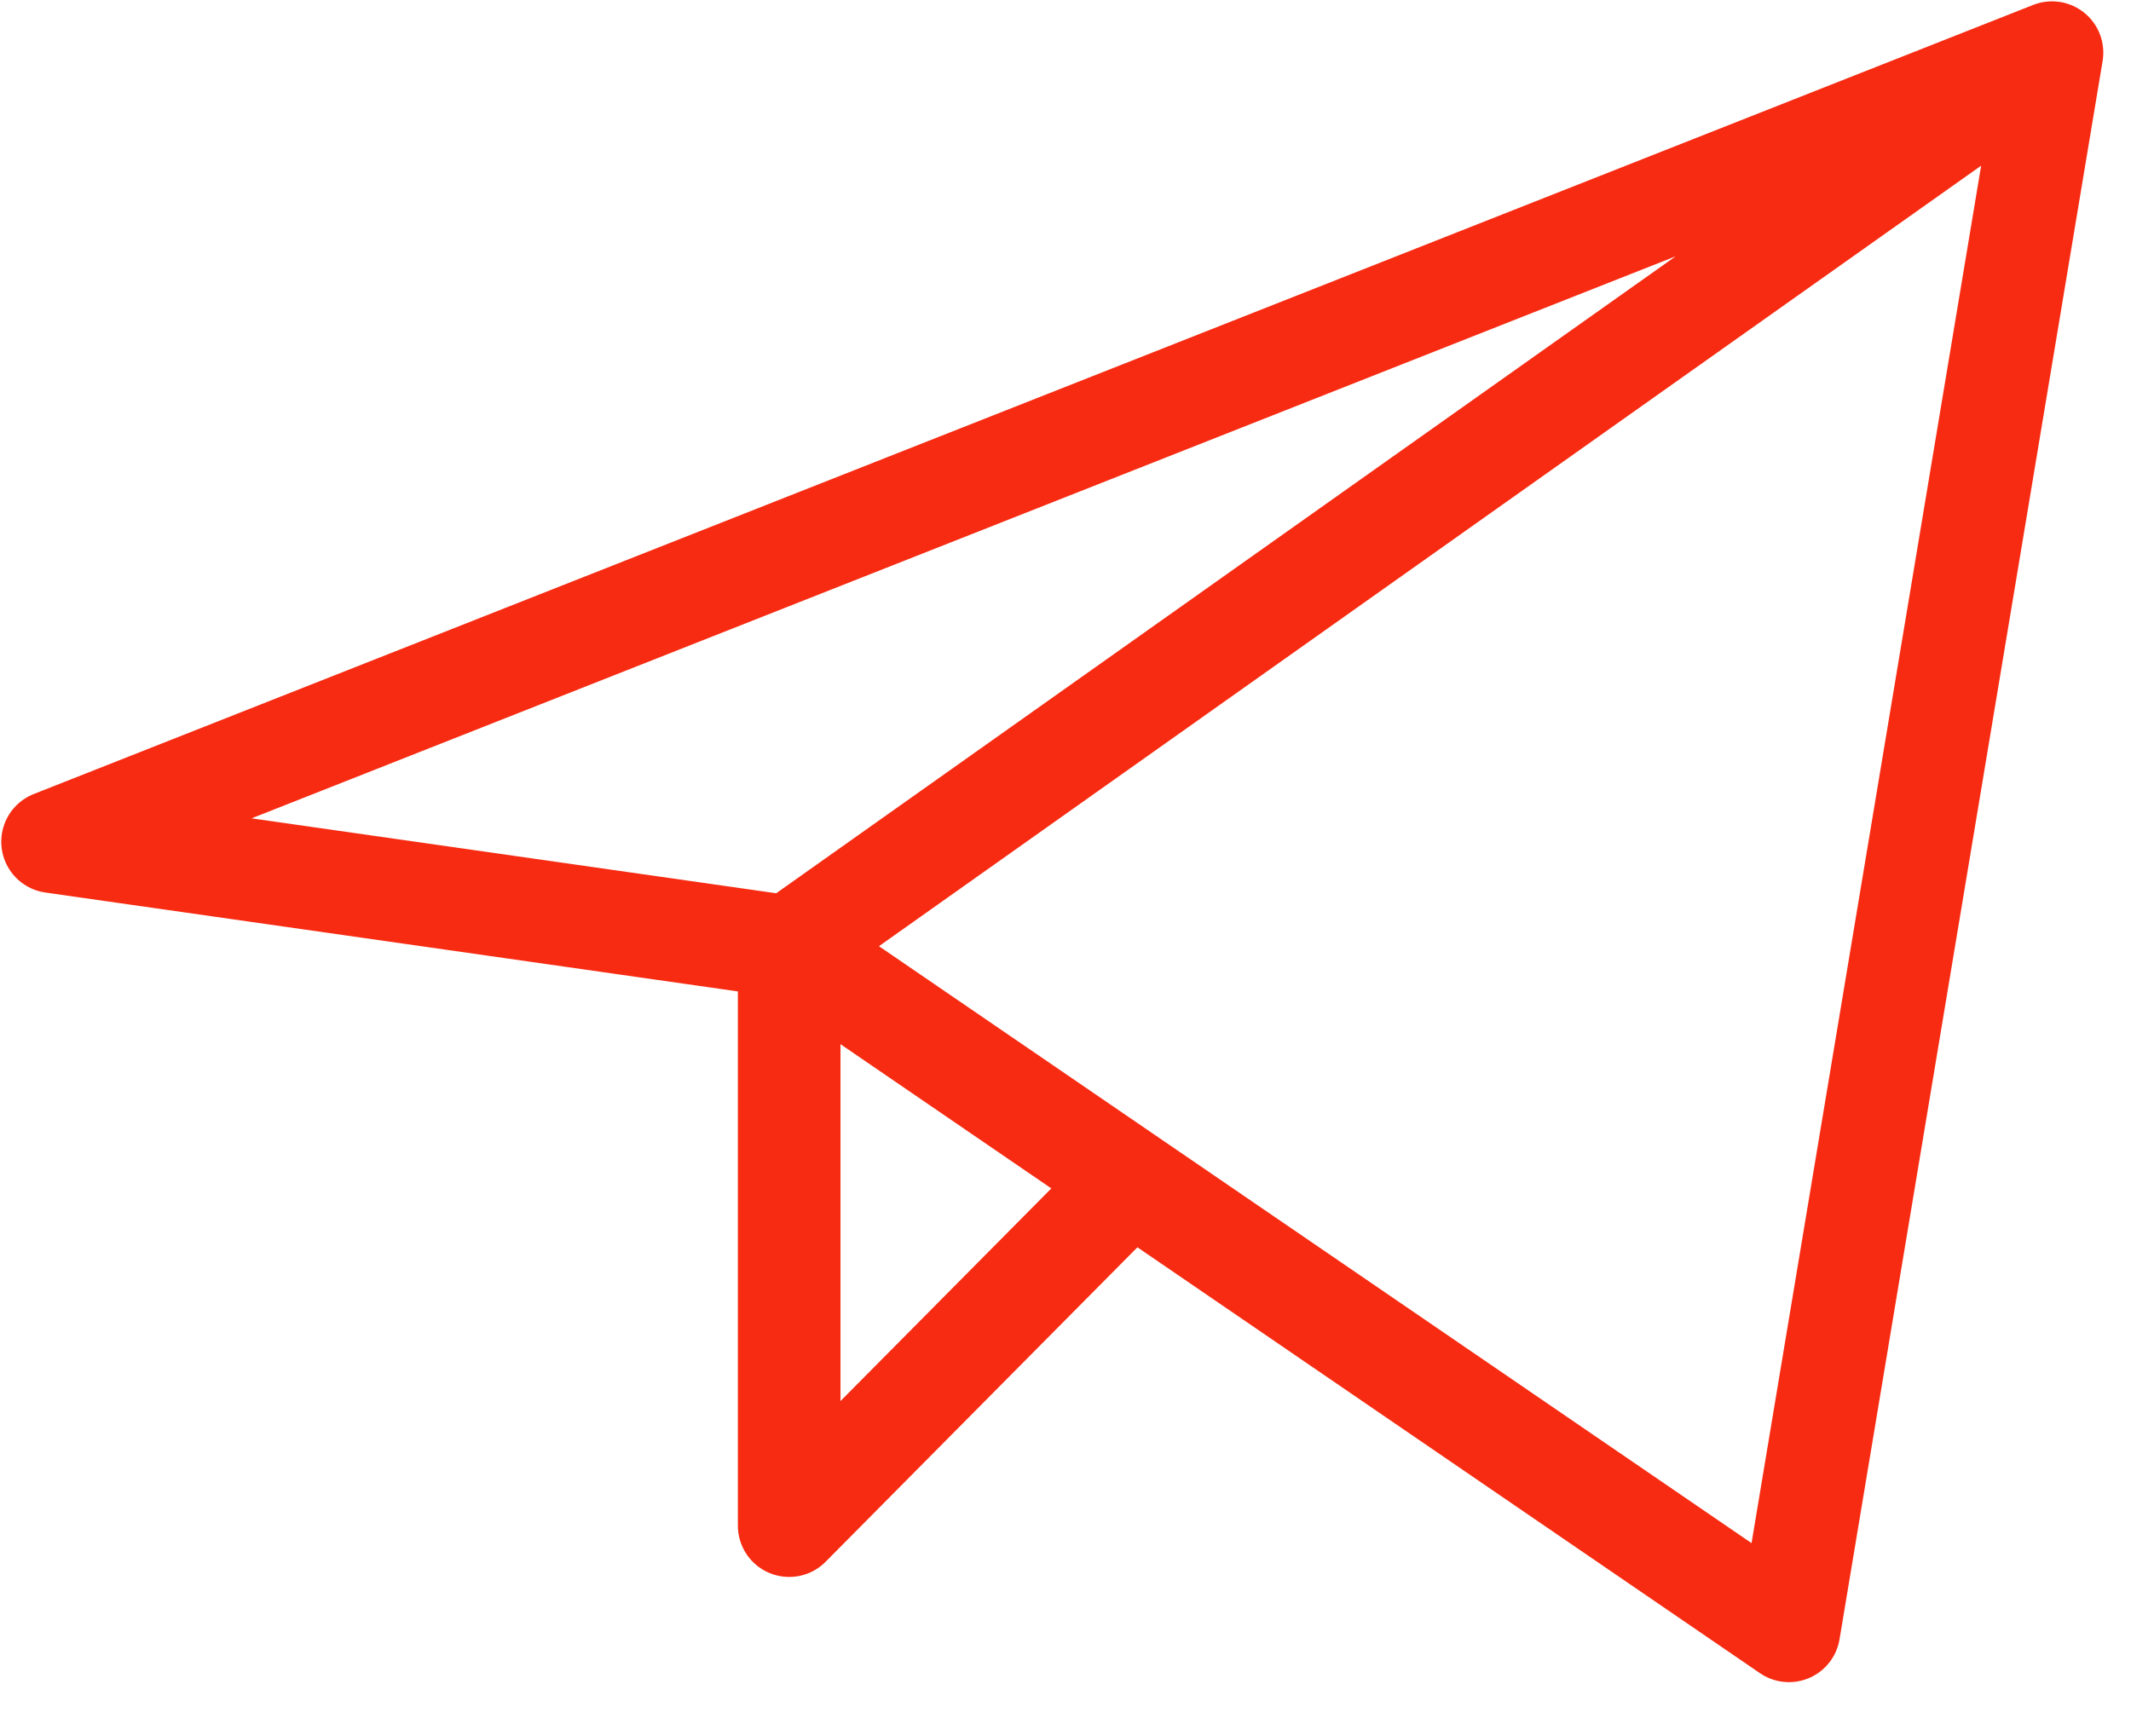 <svg width="27" height="22" viewBox="0 0 27 22" fill="none" xmlns="http://www.w3.org/2000/svg">
<path d="M9.999 12V19.334L14.331 14.964M25.999 0.667L0.666 10.667L9.999 12L25.999 0.667ZM25.999 0.667L22.666 20.667L9.999 12L25.999 0.667ZM25.999 0.667L9.999 12L25.999 0.667Z" stroke="#F72B12" stroke-width="1.3" stroke-linecap="round" stroke-linejoin="round"/>
</svg>
